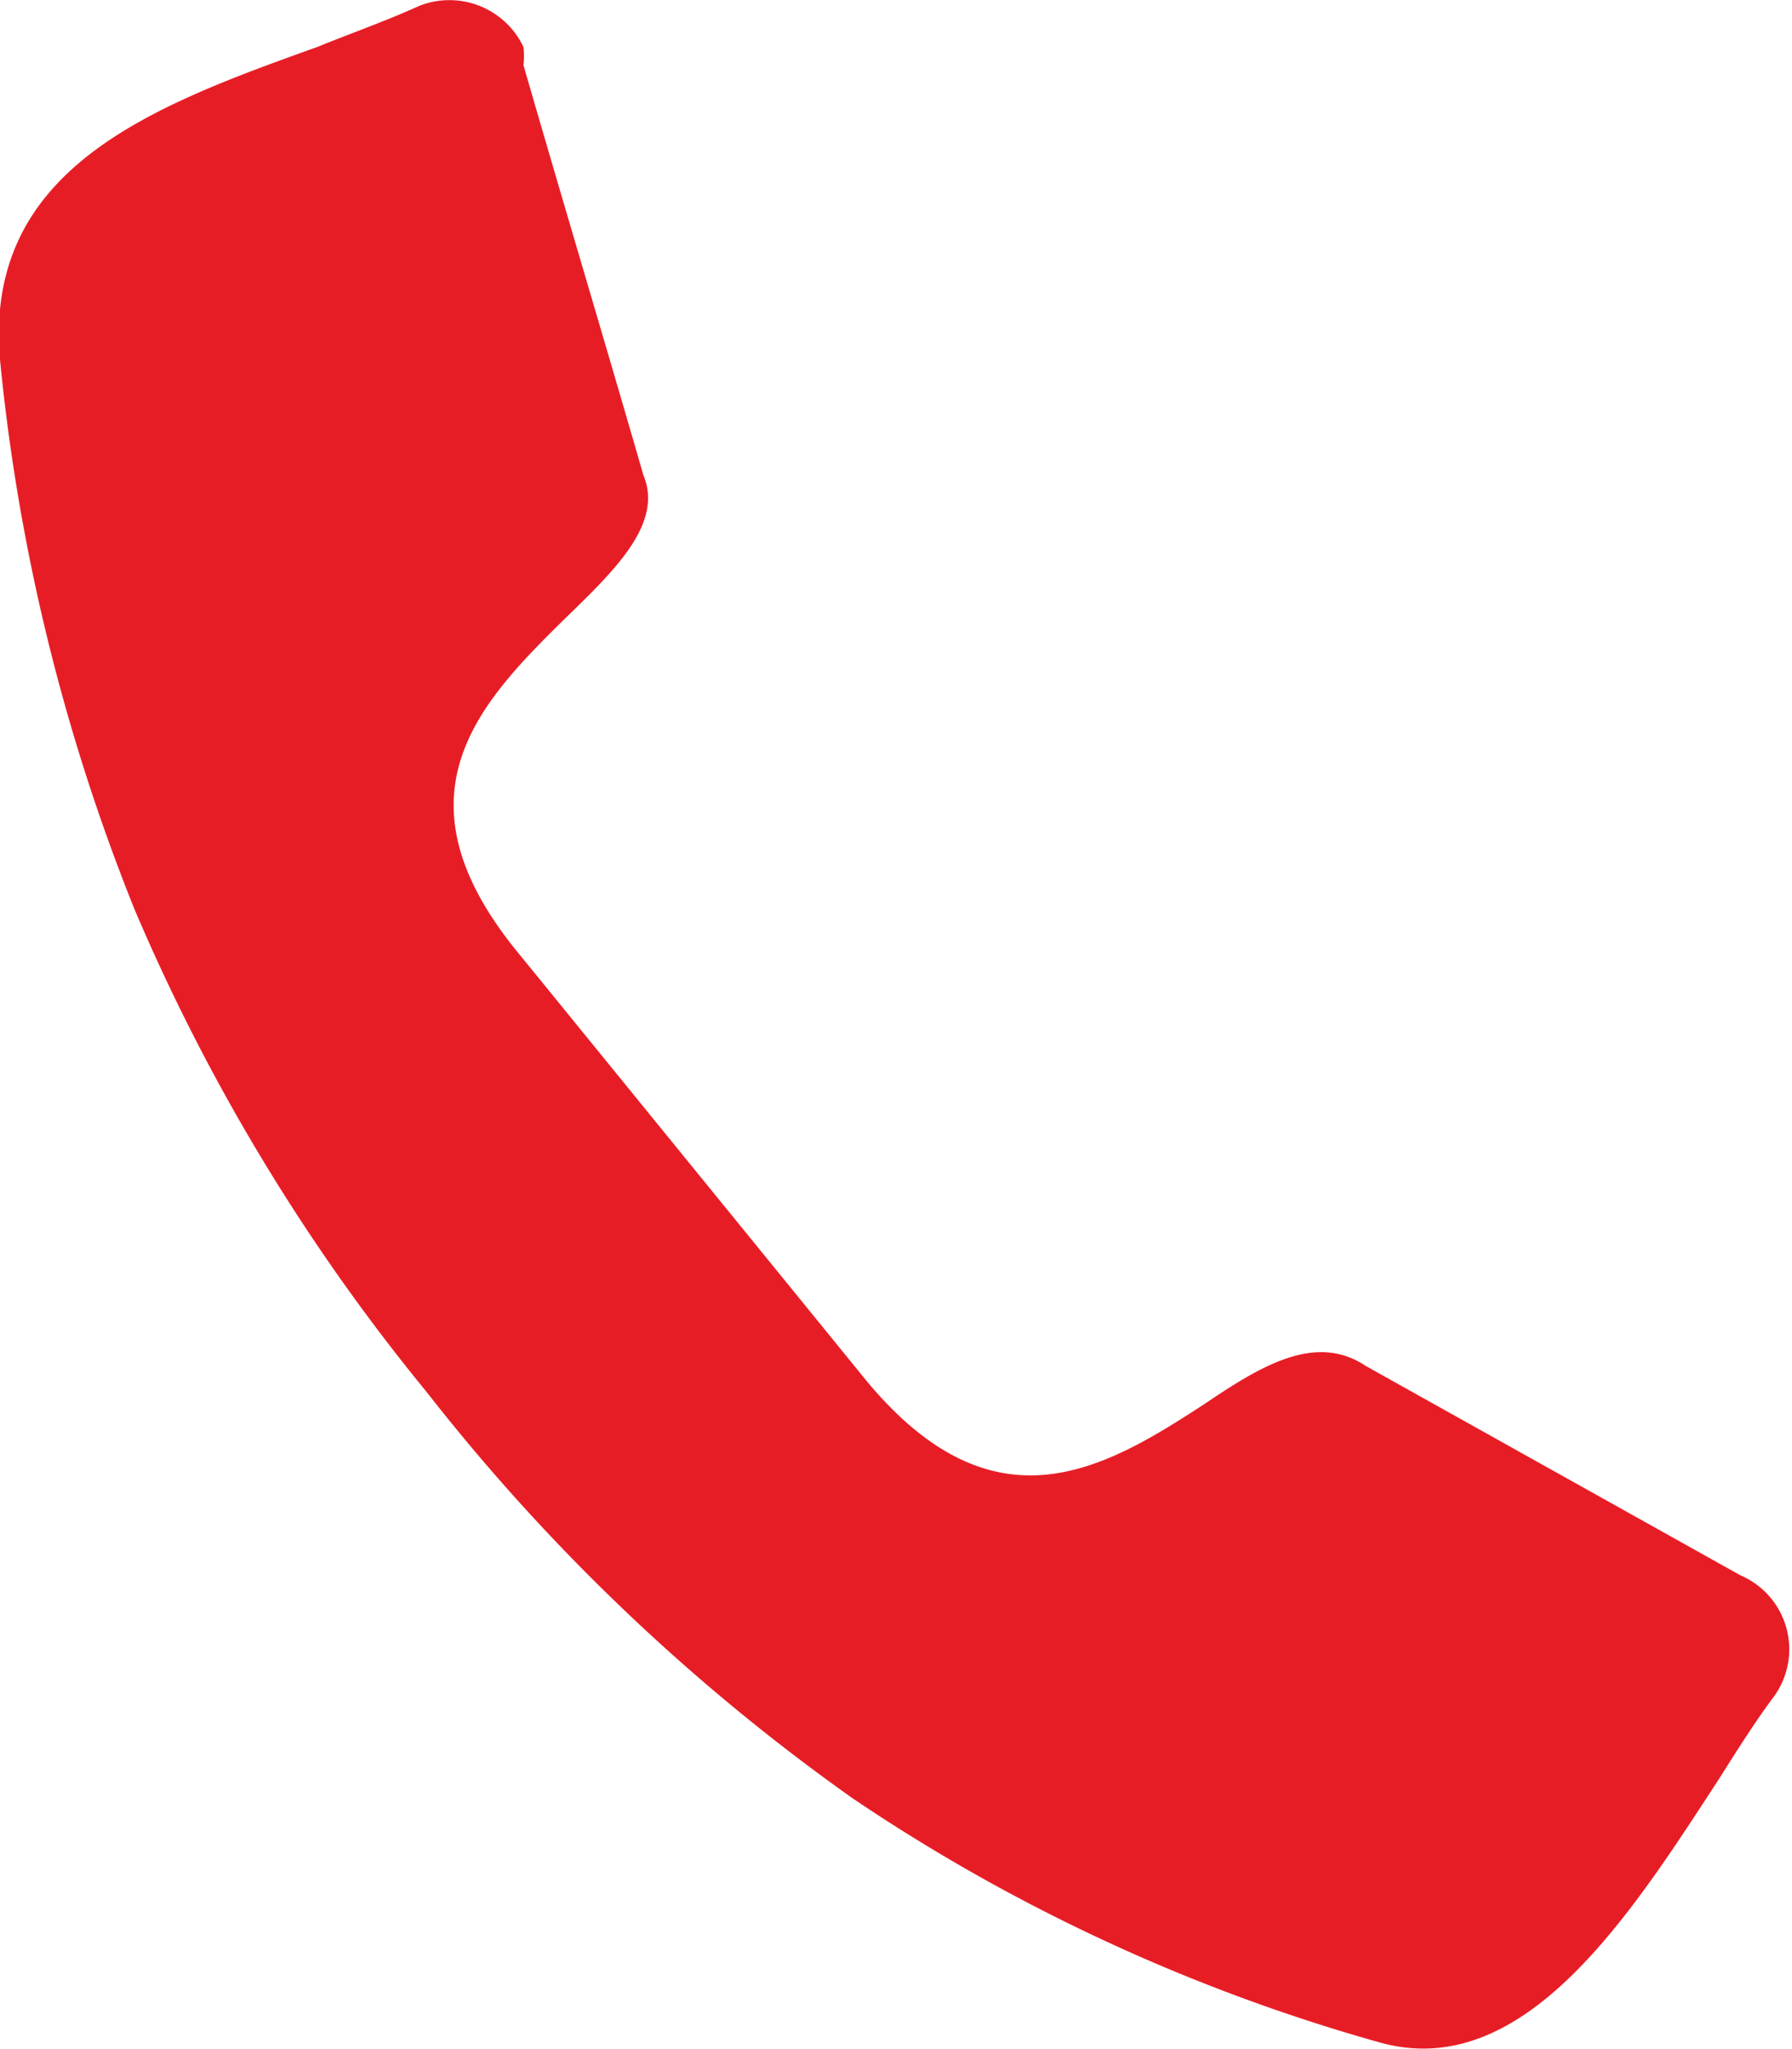 <svg xmlns="http://www.w3.org/2000/svg" viewBox="0 0 11.81 13.5"><defs><style>.cls-1{fill:#E71D26;fill-rule:evenodd;}</style></defs><g id="Layer_2" data-name="Layer 2"><g id="ΦΙΛΤΡΑ"><path class="cls-1" d="M11.47,10.38h0a.53.53,0,0,1,.22.8c-.12.16-.24.35-.36.54-.58.89-1.28,2-2.23,1.74h0a12,12,0,0,1-3.48-1.61A13.37,13.37,0,0,1,2.81,9.17,13.08,13.08,0,0,1,.89,6,13.1,13.1,0,0,1,0,2.37H0C-.11,1.11,1,.7,2.09.31c.22-.09.45-.17.67-.27a.54.54,0,0,1,.69.27.56.56,0,0,1,0,.12h0c.26.9.53,1.8.79,2.7h0c.13.31-.17.61-.49.92-.57.56-1.19,1.17-.35,2.21L5.72,9.11c.84,1,1.56.57,2.22.14C8.31,9,8.67,8.78,9,9H9Z"/></g></g></svg>